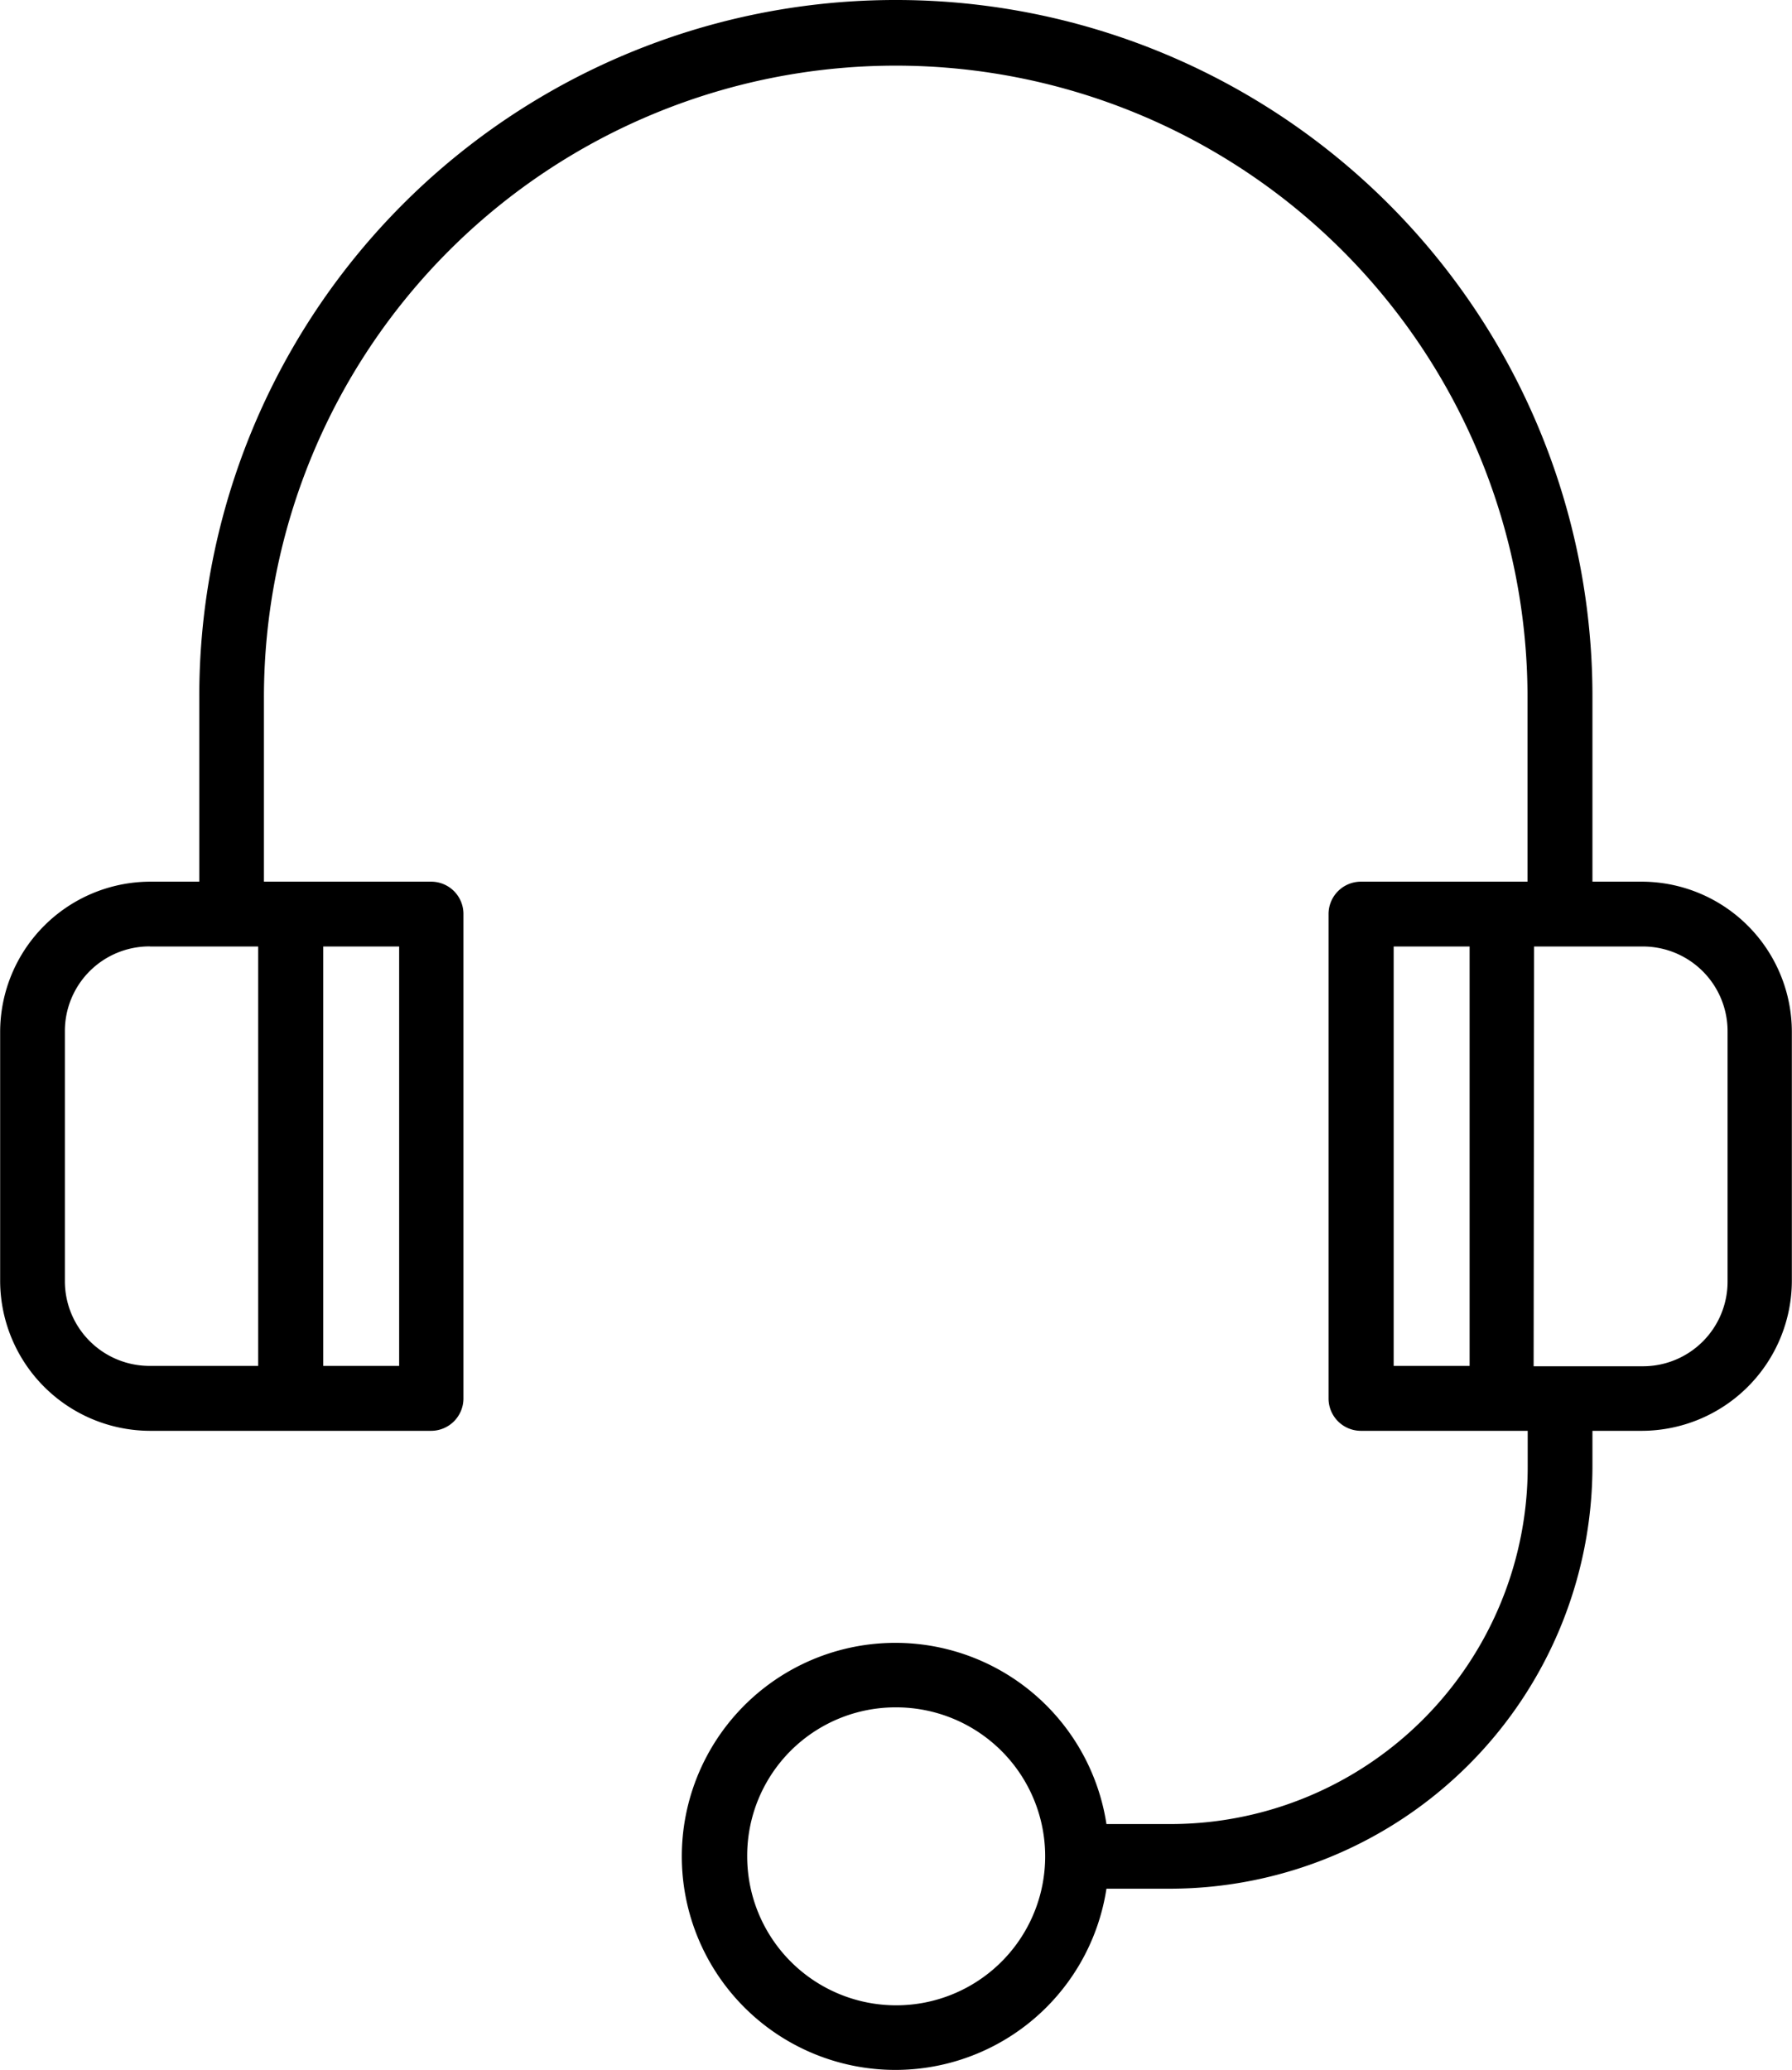 <svg xmlns="http://www.w3.org/2000/svg" width="25.97" height="30" viewBox="0 0 19.65 22.703">
  <path id="noun-support-7375252" d="M90.53-.006a7.635,7.635,0,0,0-7.639,7.649V9.664h-.542a1.65,1.65,0,0,0-1.642,1.645v2.734a1.648,1.648,0,0,0,1.642,1.644h3.082a.355.355,0,0,0,.357-.353V10.02a.354.354,0,0,0-.357-.356H83.6V7.643a6.929,6.929,0,1,1,13.858,0V9.664H95.63a.355.355,0,0,0-.354.356v5.314a.355.355,0,0,0,.354.353h1.83v.385A3.918,3.918,0,0,1,93.54,20h-.7a2.342,2.342,0,1,0,0,.709h.7a4.638,4.638,0,0,0,4.63-4.637v-.385h.545a1.649,1.649,0,0,0,1.642-1.644V11.309a1.649,1.649,0,0,0-1.642-1.645H98.17V7.643A7.636,7.636,0,0,0,90.53-.006ZM82.35,10.375h1.187v4.6H82.35a.929.929,0,0,1-.933-.935V11.309a.928.928,0,0,1,.933-.935Zm1.9,0h.833v4.6h-.833Zm11.74,0h.833v4.6h-.833Zm1.54,0h1.189a.929.929,0,0,1,.933.935v2.734a.928.928,0,0,1-.933.935H97.525ZM90.53,18.72A1.634,1.634,0,1,1,88.9,20.354,1.627,1.627,0,0,1,90.53,18.72Z" transform="translate(-80.707 0.006)"/>
</svg>
